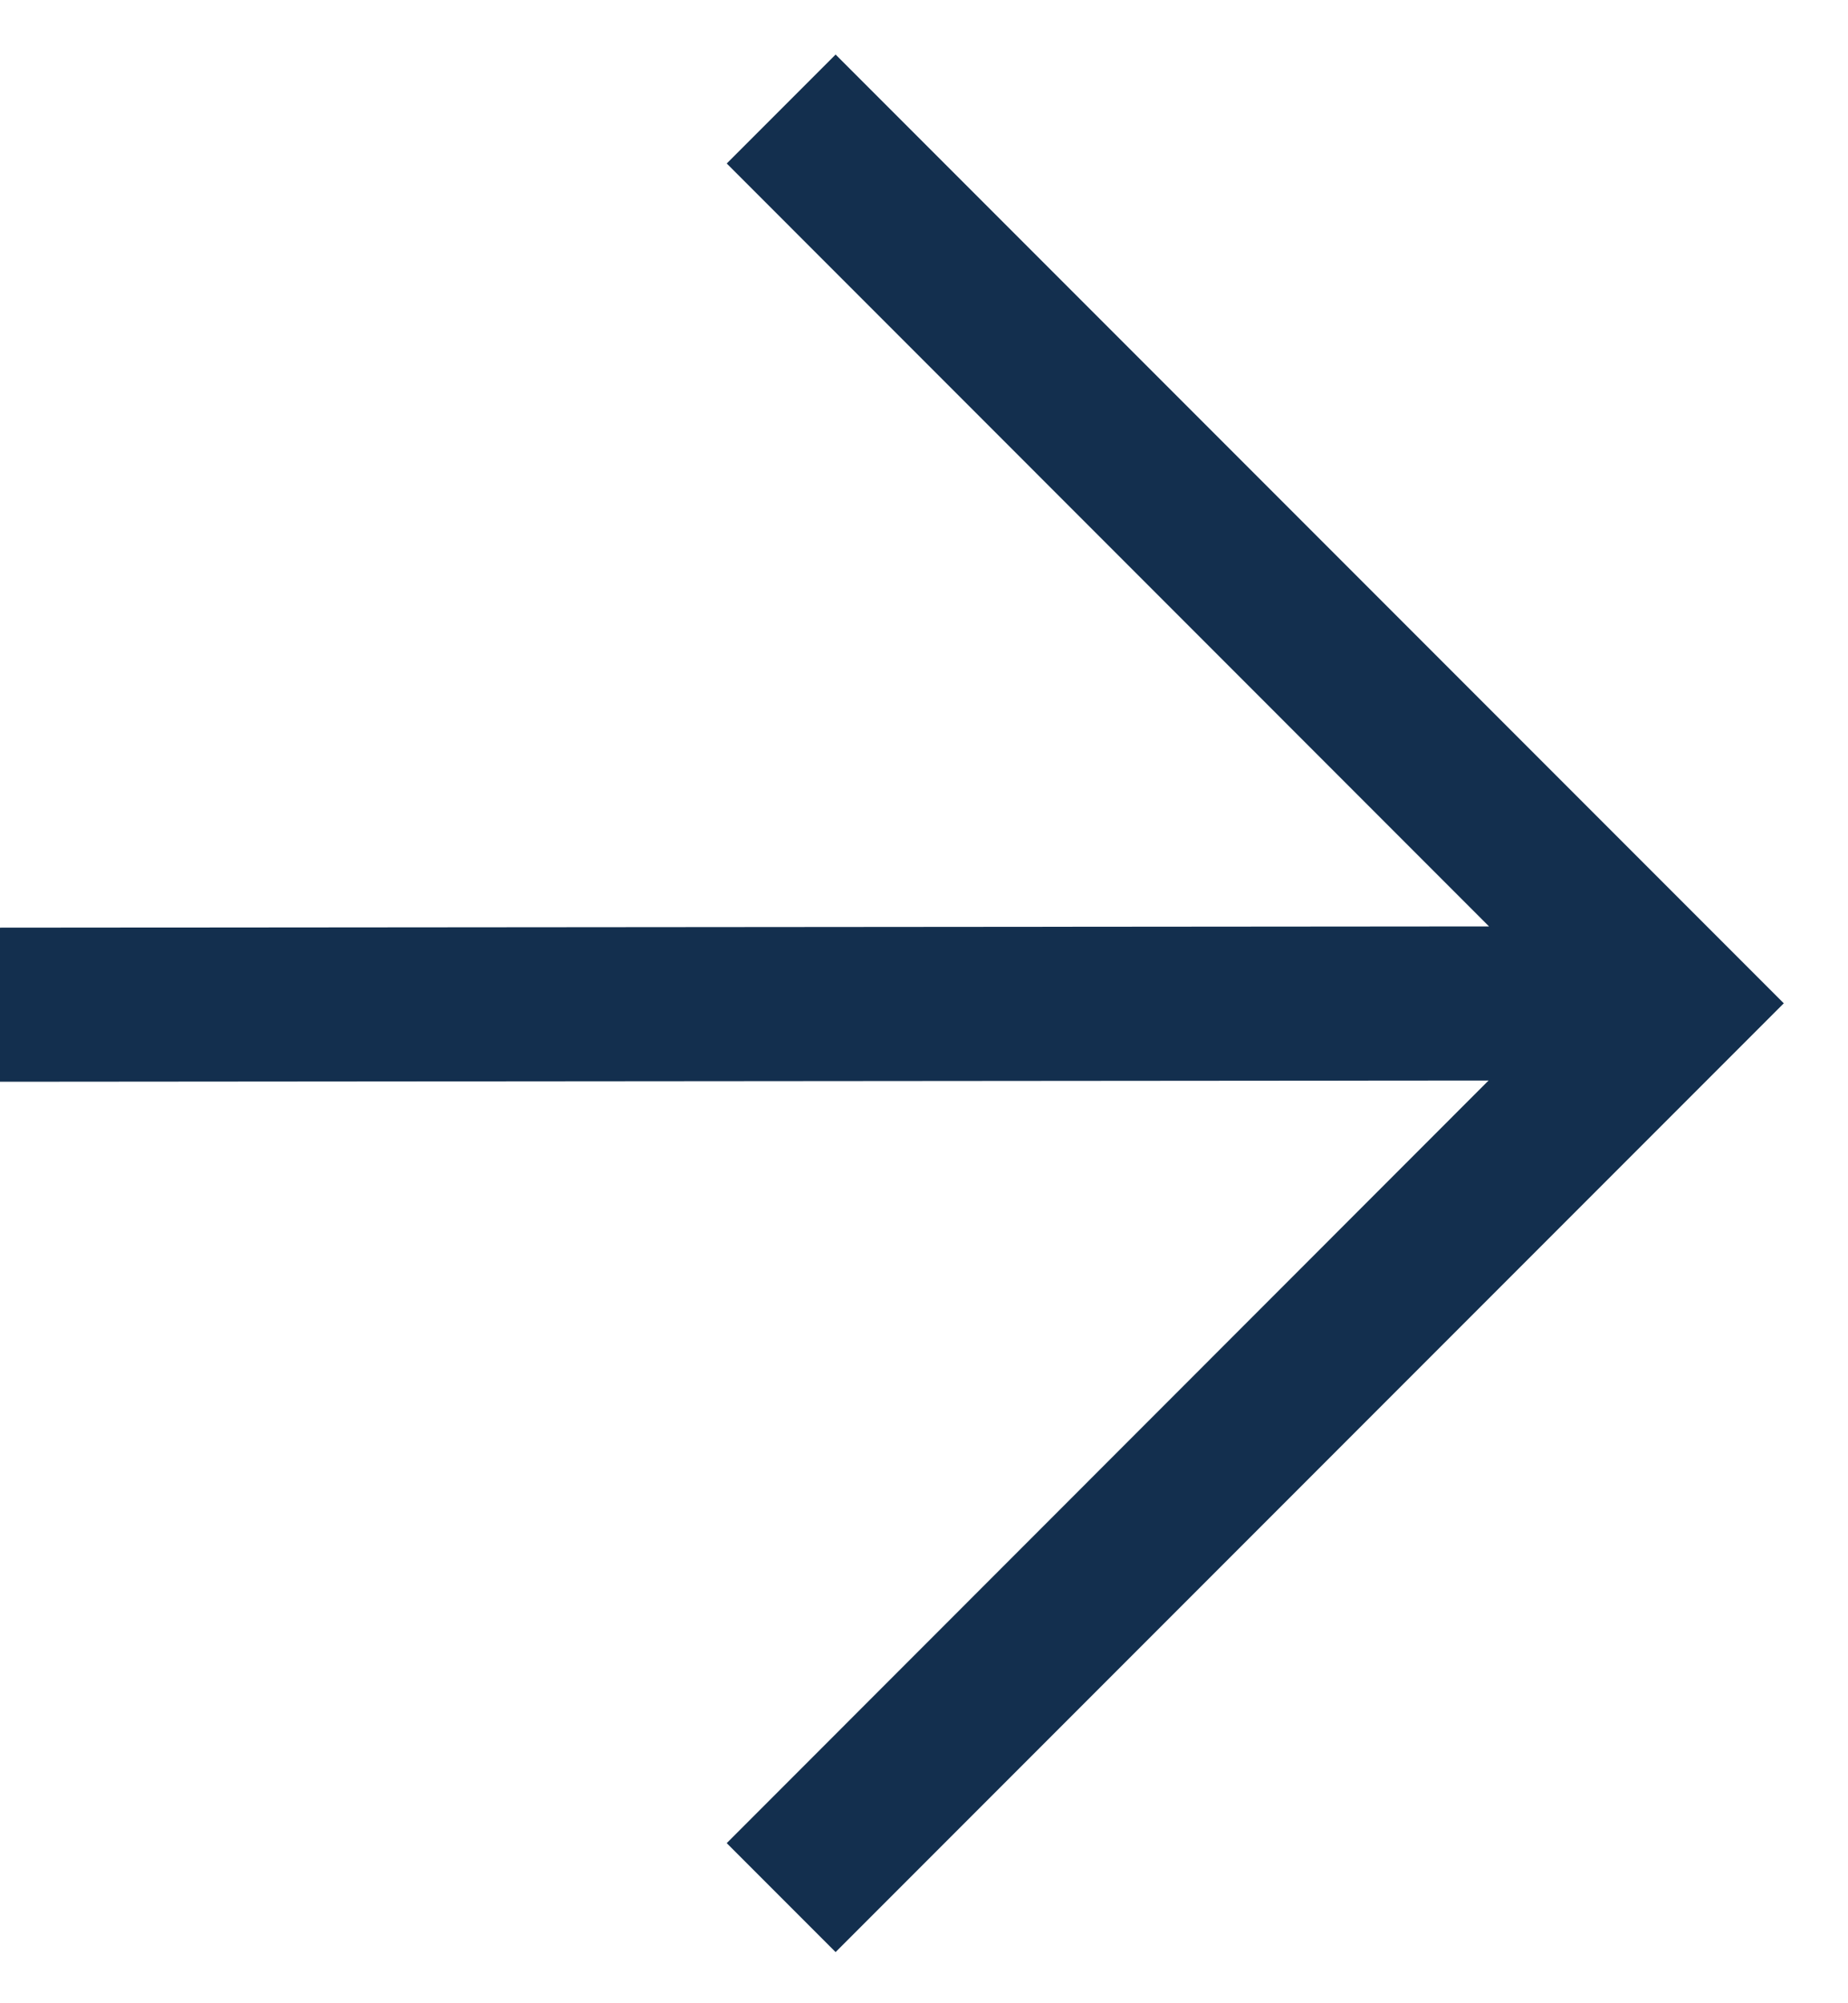 <svg width="12" height="13" viewBox="0 0 12 13" fill="none" xmlns="http://www.w3.org/2000/svg">
<path d="M11.583 6.511L5.426 12.668L4.719 11.961L9.666 7.012L0 7.02L0 6.02L9.669 6.012L4.719 1.061L5.426 0.354L11.583 6.511Z" fill="#132F4E"/>
</svg>
